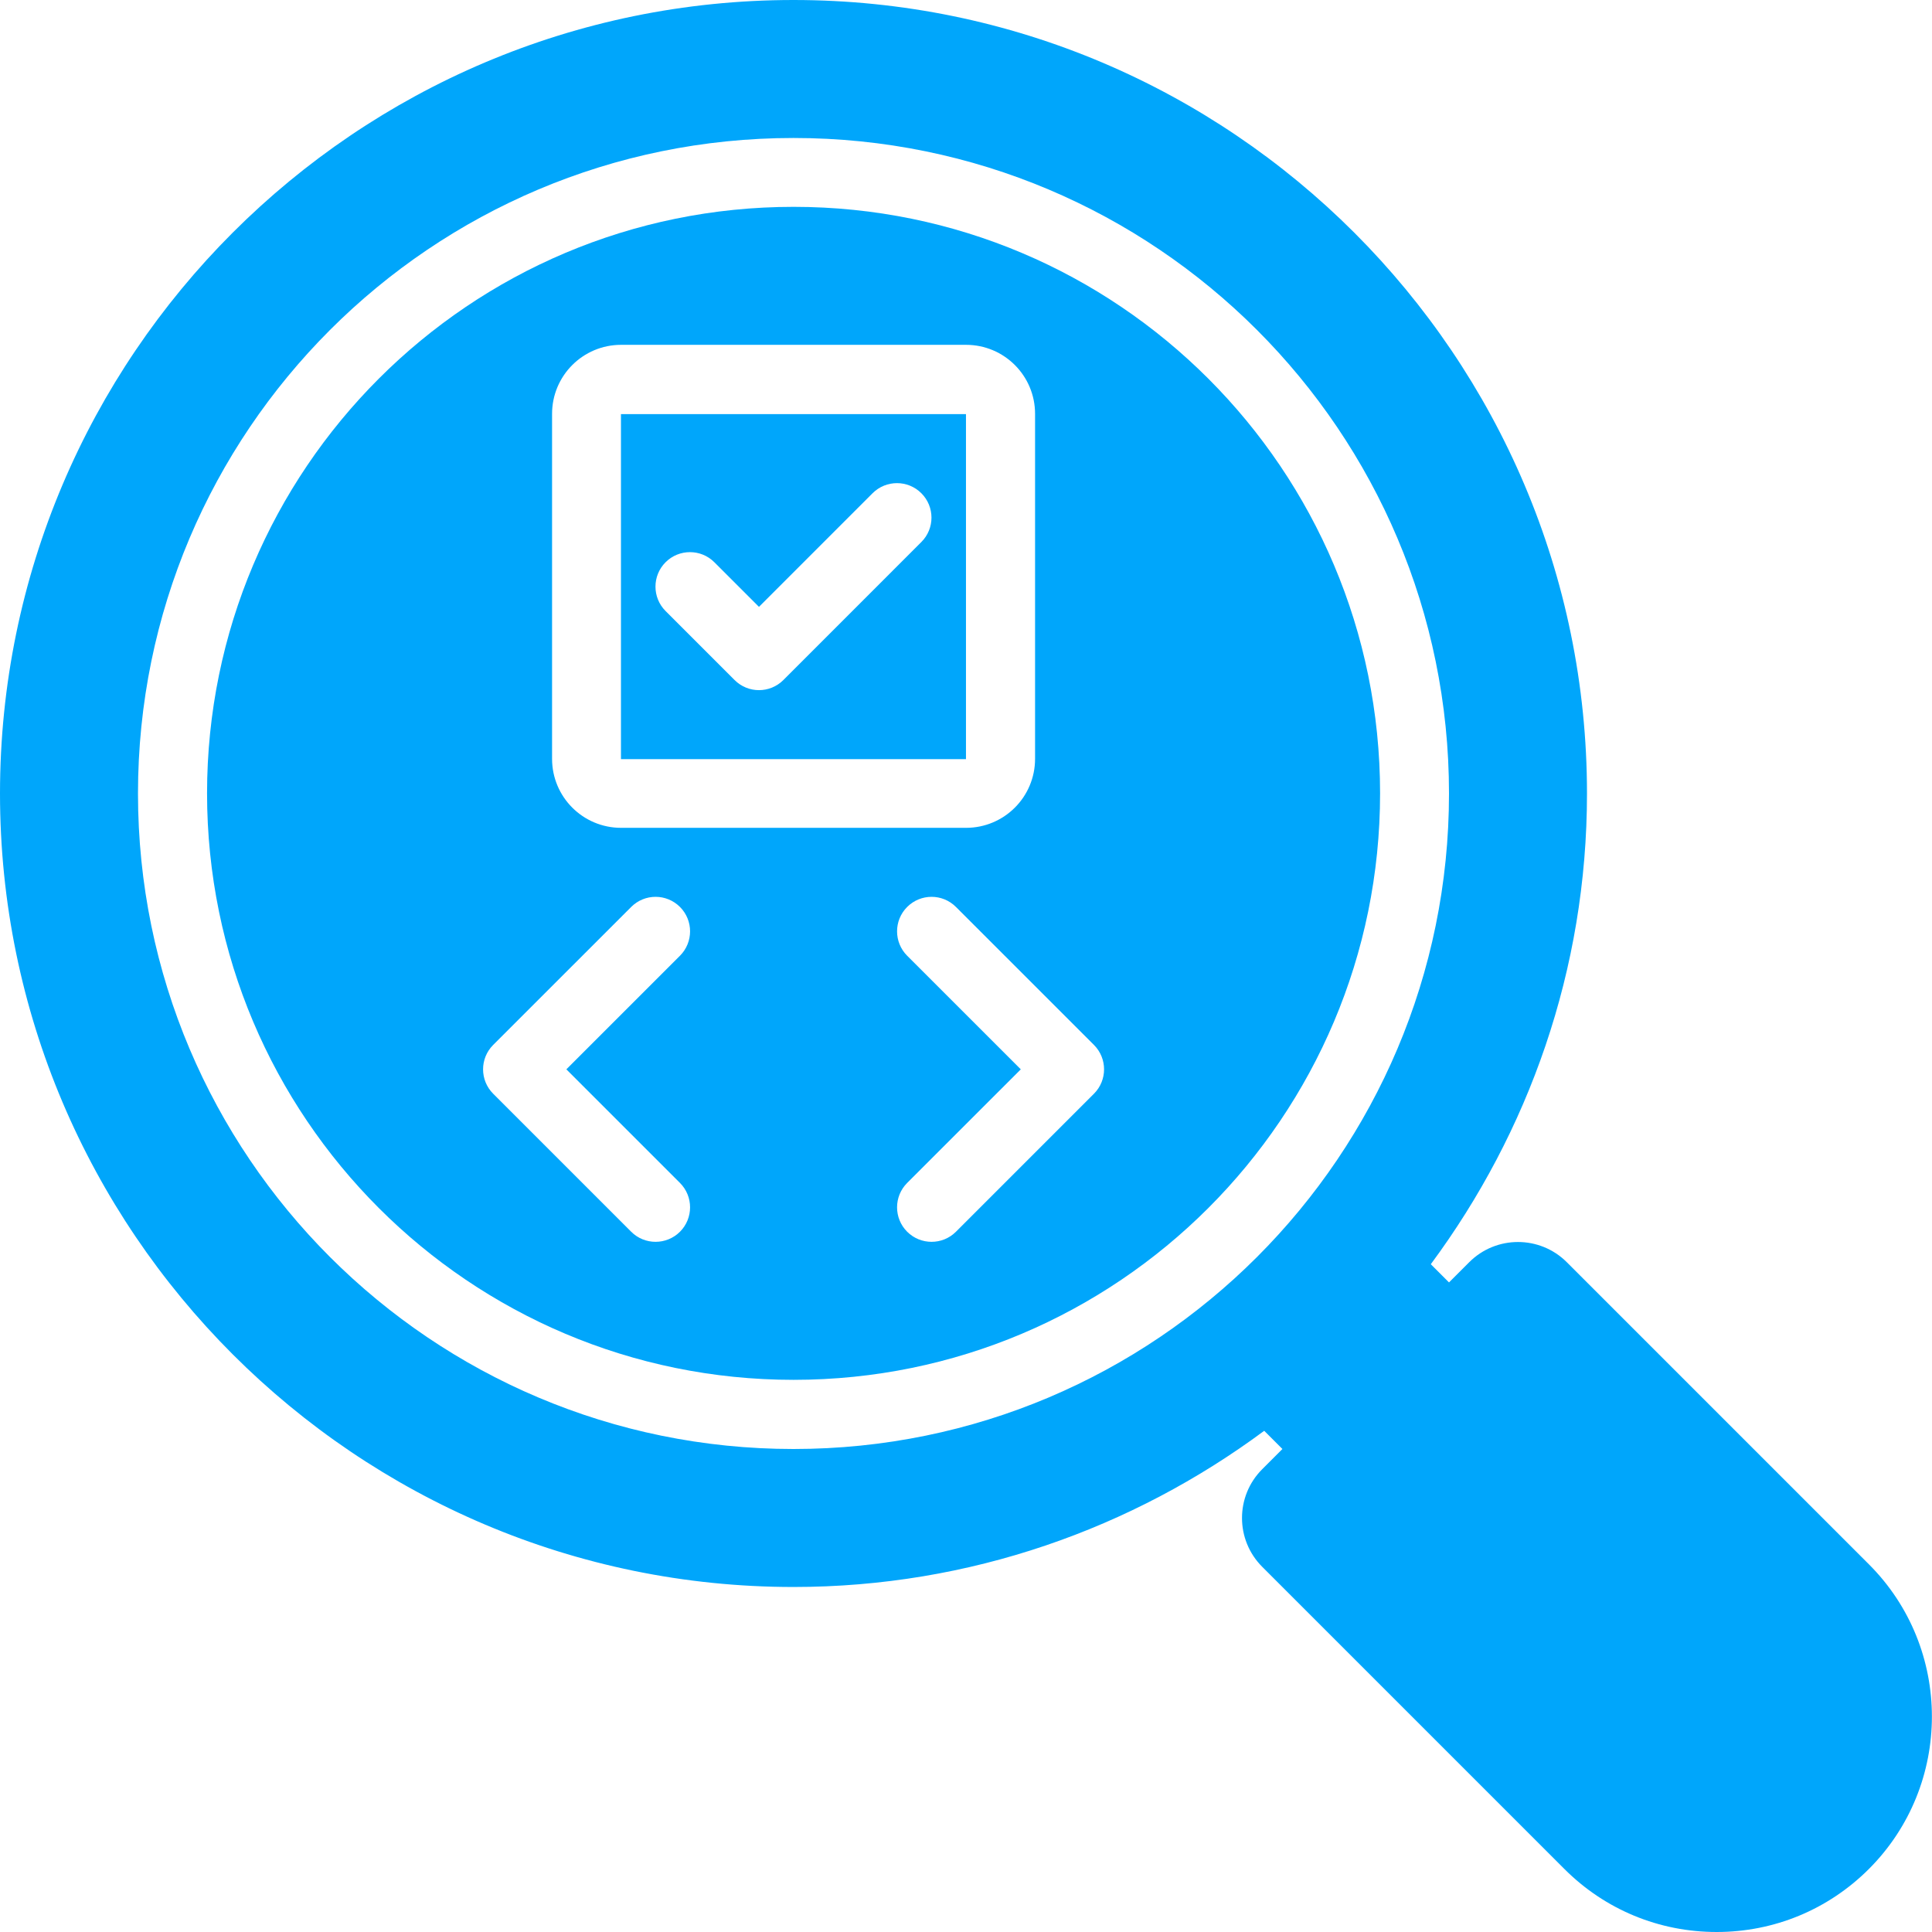 <svg width="64" height="64" viewBox="0 0 64 64" fill="none" xmlns="http://www.w3.org/2000/svg">
<path d="M61.911 51.821L51.902 41.812C51.009 40.92 49.562 40.92 48.67 41.812L48 42.482L47.397 41.879C50.633 37.511 52.571 32.127 52.571 26.286C52.571 11.792 40.779 0 26.286 0C11.792 0 0 11.792 0 26.286C0 40.779 11.792 52.571 26.286 52.571C32.127 52.571 37.511 50.633 41.879 47.397L42.482 48L41.812 48.67C40.92 49.562 40.92 51.009 41.812 51.902L51.821 61.911C53.167 63.259 54.96 64 56.866 64C58.77 64 60.562 63.259 61.911 61.911C64.692 59.127 64.692 54.6 61.911 51.821ZM26.286 48C14.293 48 4.571 38.278 4.571 26.286C4.571 14.293 14.293 4.571 26.286 4.571C38.278 4.571 48 14.293 48 26.286C48 38.278 38.278 48 26.286 48Z" fill="#00A6FB"/>
<path d="M26.288 6.852C15.558 6.852 6.859 15.55 6.859 26.28C6.859 37.01 15.558 45.709 26.288 45.709C37.018 45.709 45.717 37.01 45.717 26.28C45.717 15.55 37.018 6.852 26.288 6.852ZM22.525 39.186C22.971 39.633 22.971 40.356 22.525 40.803C22.301 41.026 22.009 41.137 21.716 41.137C21.424 41.137 21.132 41.026 20.909 40.803L16.337 36.231C15.891 35.785 15.891 35.061 16.337 34.615L20.909 30.044C21.355 29.597 22.078 29.597 22.525 30.044C22.971 30.49 22.971 31.213 22.525 31.66L18.761 35.423L22.525 39.186ZM20.574 27.423C19.311 27.423 18.288 26.4 18.288 25.137V13.709C18.288 12.446 19.311 11.423 20.574 11.423H32.002C33.265 11.423 34.288 12.446 34.288 13.709V25.137C34.288 26.4 33.265 27.423 32.002 27.423H20.574ZM36.239 36.231L31.667 40.803C31.444 41.026 31.152 41.137 30.859 41.137C30.567 41.137 30.275 41.026 30.051 40.803C29.605 40.356 29.605 39.633 30.051 39.186L33.815 35.423L30.051 31.66C29.605 31.213 29.605 30.49 30.051 30.044C30.498 29.597 31.221 29.597 31.667 30.044L36.239 34.615C36.685 35.061 36.685 35.785 36.239 36.231Z" fill="#00A6FB"/>
<path d="M20.57 13.719V25.147H31.999V13.719H20.57ZM30.521 17.955L25.95 22.527C25.727 22.75 25.434 22.862 25.142 22.862C24.849 22.862 24.557 22.75 24.334 22.527L22.048 20.241C21.602 19.795 21.602 19.071 22.048 18.625C22.494 18.179 23.218 18.179 23.664 18.625L25.142 20.103L28.905 16.339C29.352 15.893 30.075 15.893 30.521 16.339C30.968 16.786 30.968 17.509 30.521 17.955Z" fill="#00A6FB"/>
</svg>
